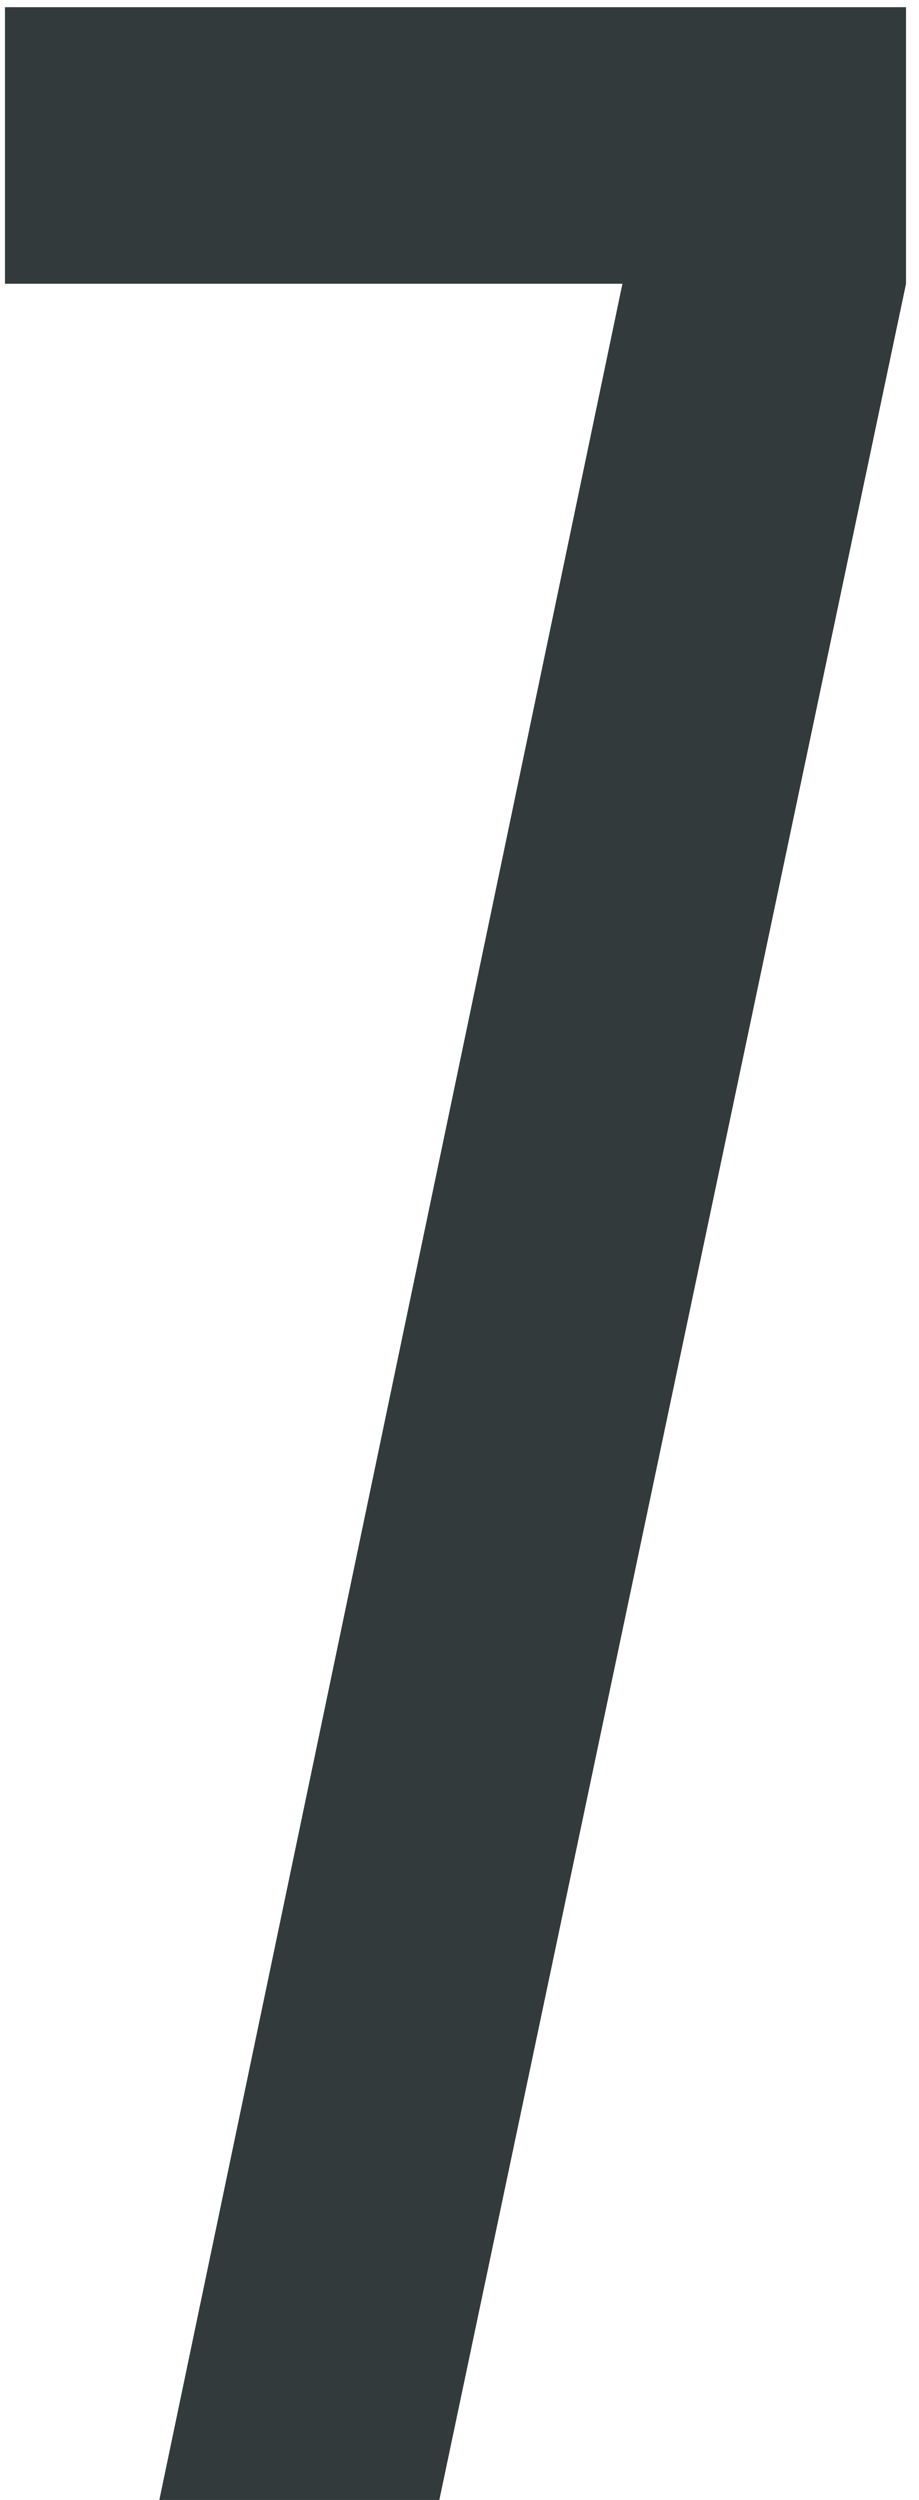 <?xml version="1.0" encoding="UTF-8"?> <svg xmlns="http://www.w3.org/2000/svg" width="64" height="174" viewBox="0 0 64 174" fill="none"> <path d="M11.096 174L43.346 19.75H0.346V0.5H63.096V19.75L30.596 174H11.096Z" fill="#333A3C"></path> </svg> 
